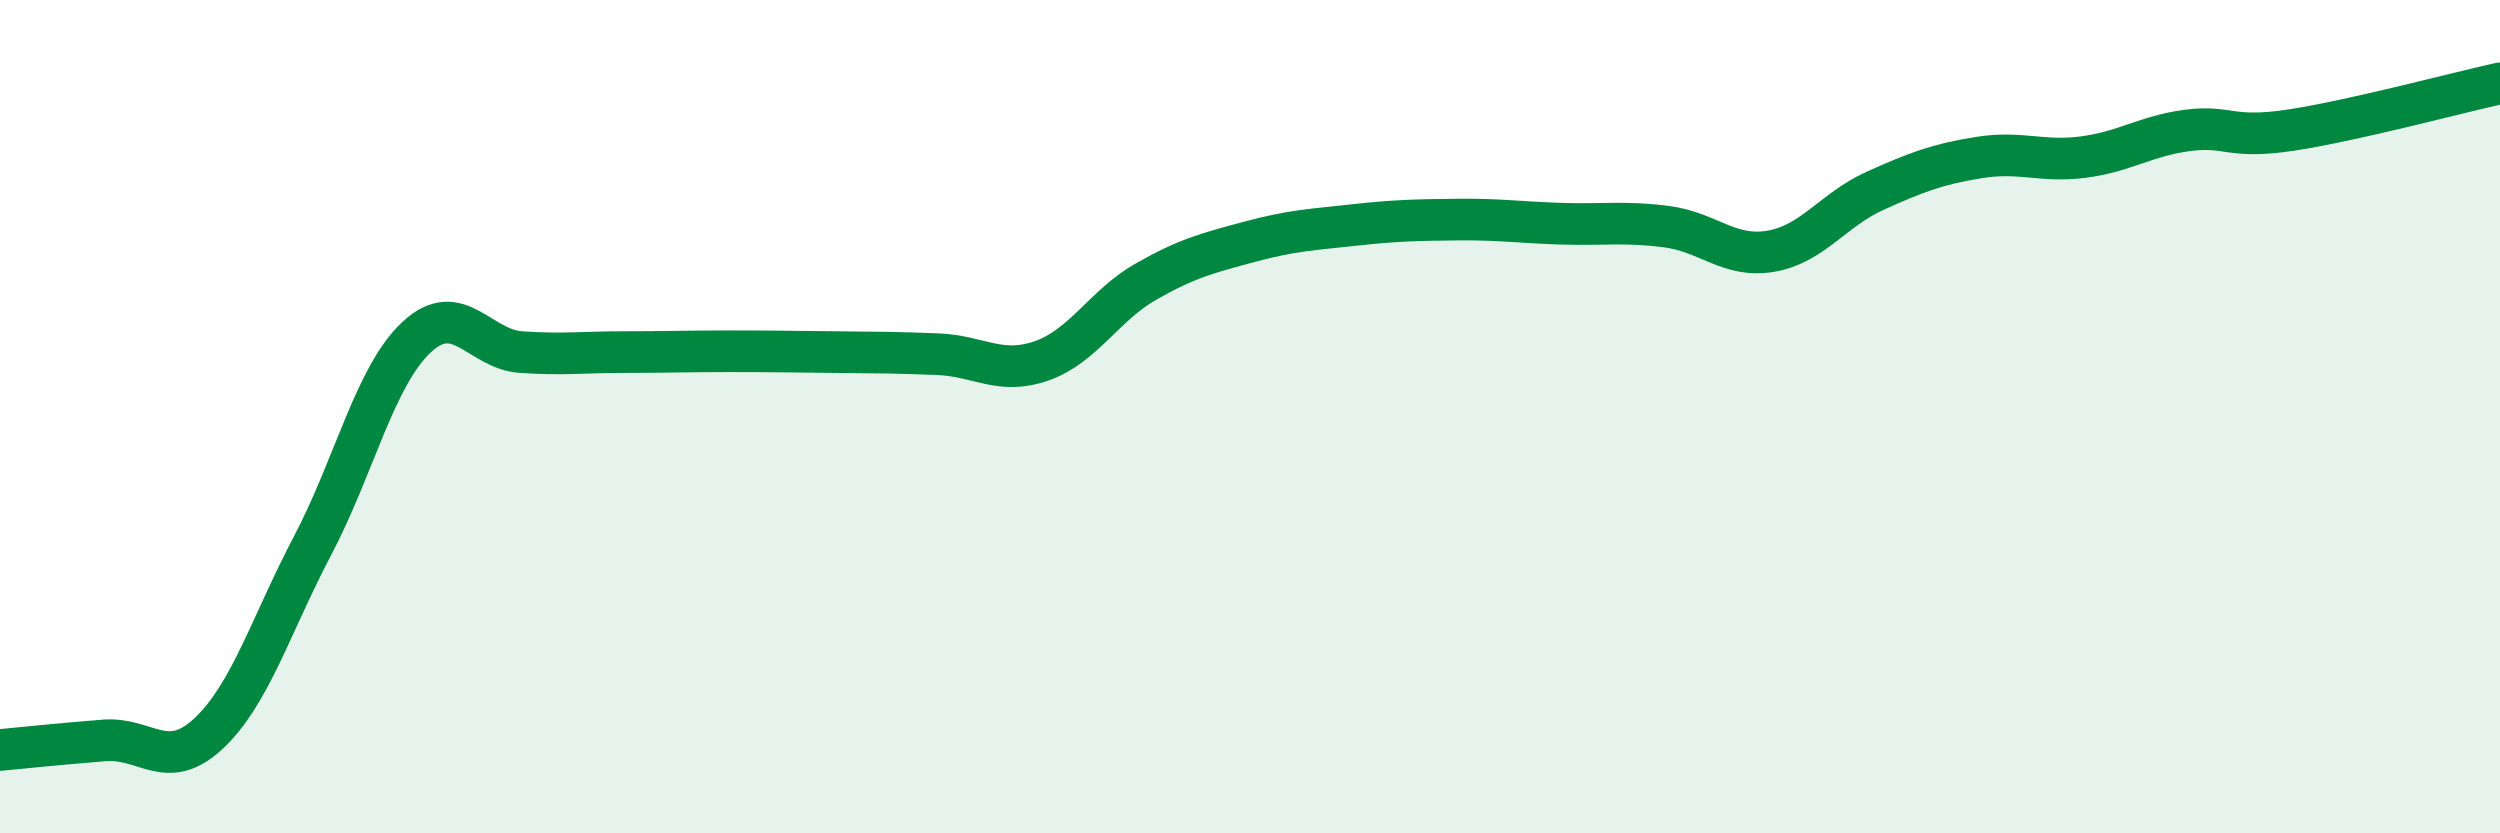 
    <svg width="60" height="20" viewBox="0 0 60 20" xmlns="http://www.w3.org/2000/svg">
      <path
        d="M 0,18 C 0.5,17.95 1.5,17.85 2.5,17.77 C 3.5,17.69 4,18.54 5,17.61 C 6,16.68 6.5,15 7.5,13.1 C 8.5,11.2 9,9.02 10,8.09 C 11,7.16 11.5,8.38 12.5,8.45 C 13.5,8.52 14,8.45 15,8.45 C 16,8.45 16.5,8.43 17.5,8.43 C 18.5,8.43 19,8.44 20,8.45 C 21,8.46 21.5,8.46 22.5,8.5 C 23.5,8.54 24,9.01 25,8.66 C 26,8.31 26.5,7.33 27.5,6.76 C 28.5,6.19 29,6.07 30,5.8 C 31,5.53 31.5,5.51 32.5,5.4 C 33.5,5.29 34,5.28 35,5.27 C 36,5.26 36.5,5.34 37.5,5.37 C 38.5,5.4 39,5.31 40,5.44 C 41,5.57 41.5,6.2 42.5,6.03 C 43.5,5.86 44,5.03 45,4.58 C 46,4.13 46.5,3.94 47.5,3.78 C 48.5,3.62 49,3.9 50,3.77 C 51,3.64 51.5,3.26 52.5,3.13 C 53.5,3 53.5,3.35 55,3.12 C 56.5,2.89 59,2.22 60,2L60 20L0 20Z"
        fill="#008740"
        opacity="0.1"
        stroke-linecap="round"
        stroke-linejoin="round"
      />
      <path
        d="M 0,18 C 0.5,17.95 1.5,17.85 2.5,17.77 C 3.5,17.69 4,18.54 5,17.61 C 6,16.68 6.5,15 7.5,13.1 C 8.5,11.2 9,9.02 10,8.09 C 11,7.16 11.5,8.38 12.5,8.45 C 13.5,8.52 14,8.45 15,8.45 C 16,8.45 16.5,8.43 17.5,8.43 C 18.5,8.43 19,8.44 20,8.45 C 21,8.46 21.5,8.46 22.5,8.5 C 23.5,8.54 24,9.01 25,8.66 C 26,8.31 26.5,7.33 27.5,6.76 C 28.5,6.19 29,6.07 30,5.8 C 31,5.53 31.5,5.51 32.5,5.4 C 33.5,5.29 34,5.28 35,5.27 C 36,5.26 36.5,5.34 37.5,5.37 C 38.5,5.4 39,5.31 40,5.44 C 41,5.57 41.5,6.2 42.5,6.03 C 43.5,5.86 44,5.03 45,4.58 C 46,4.13 46.5,3.94 47.5,3.78 C 48.5,3.62 49,3.9 50,3.77 C 51,3.64 51.5,3.26 52.5,3.13 C 53.5,3 53.5,3.35 55,3.12 C 56.5,2.89 59,2.22 60,2"
        stroke="#008740"
        stroke-width="1"
        fill="none"
        stroke-linecap="round"
        stroke-linejoin="round"
      />
    </svg>
  